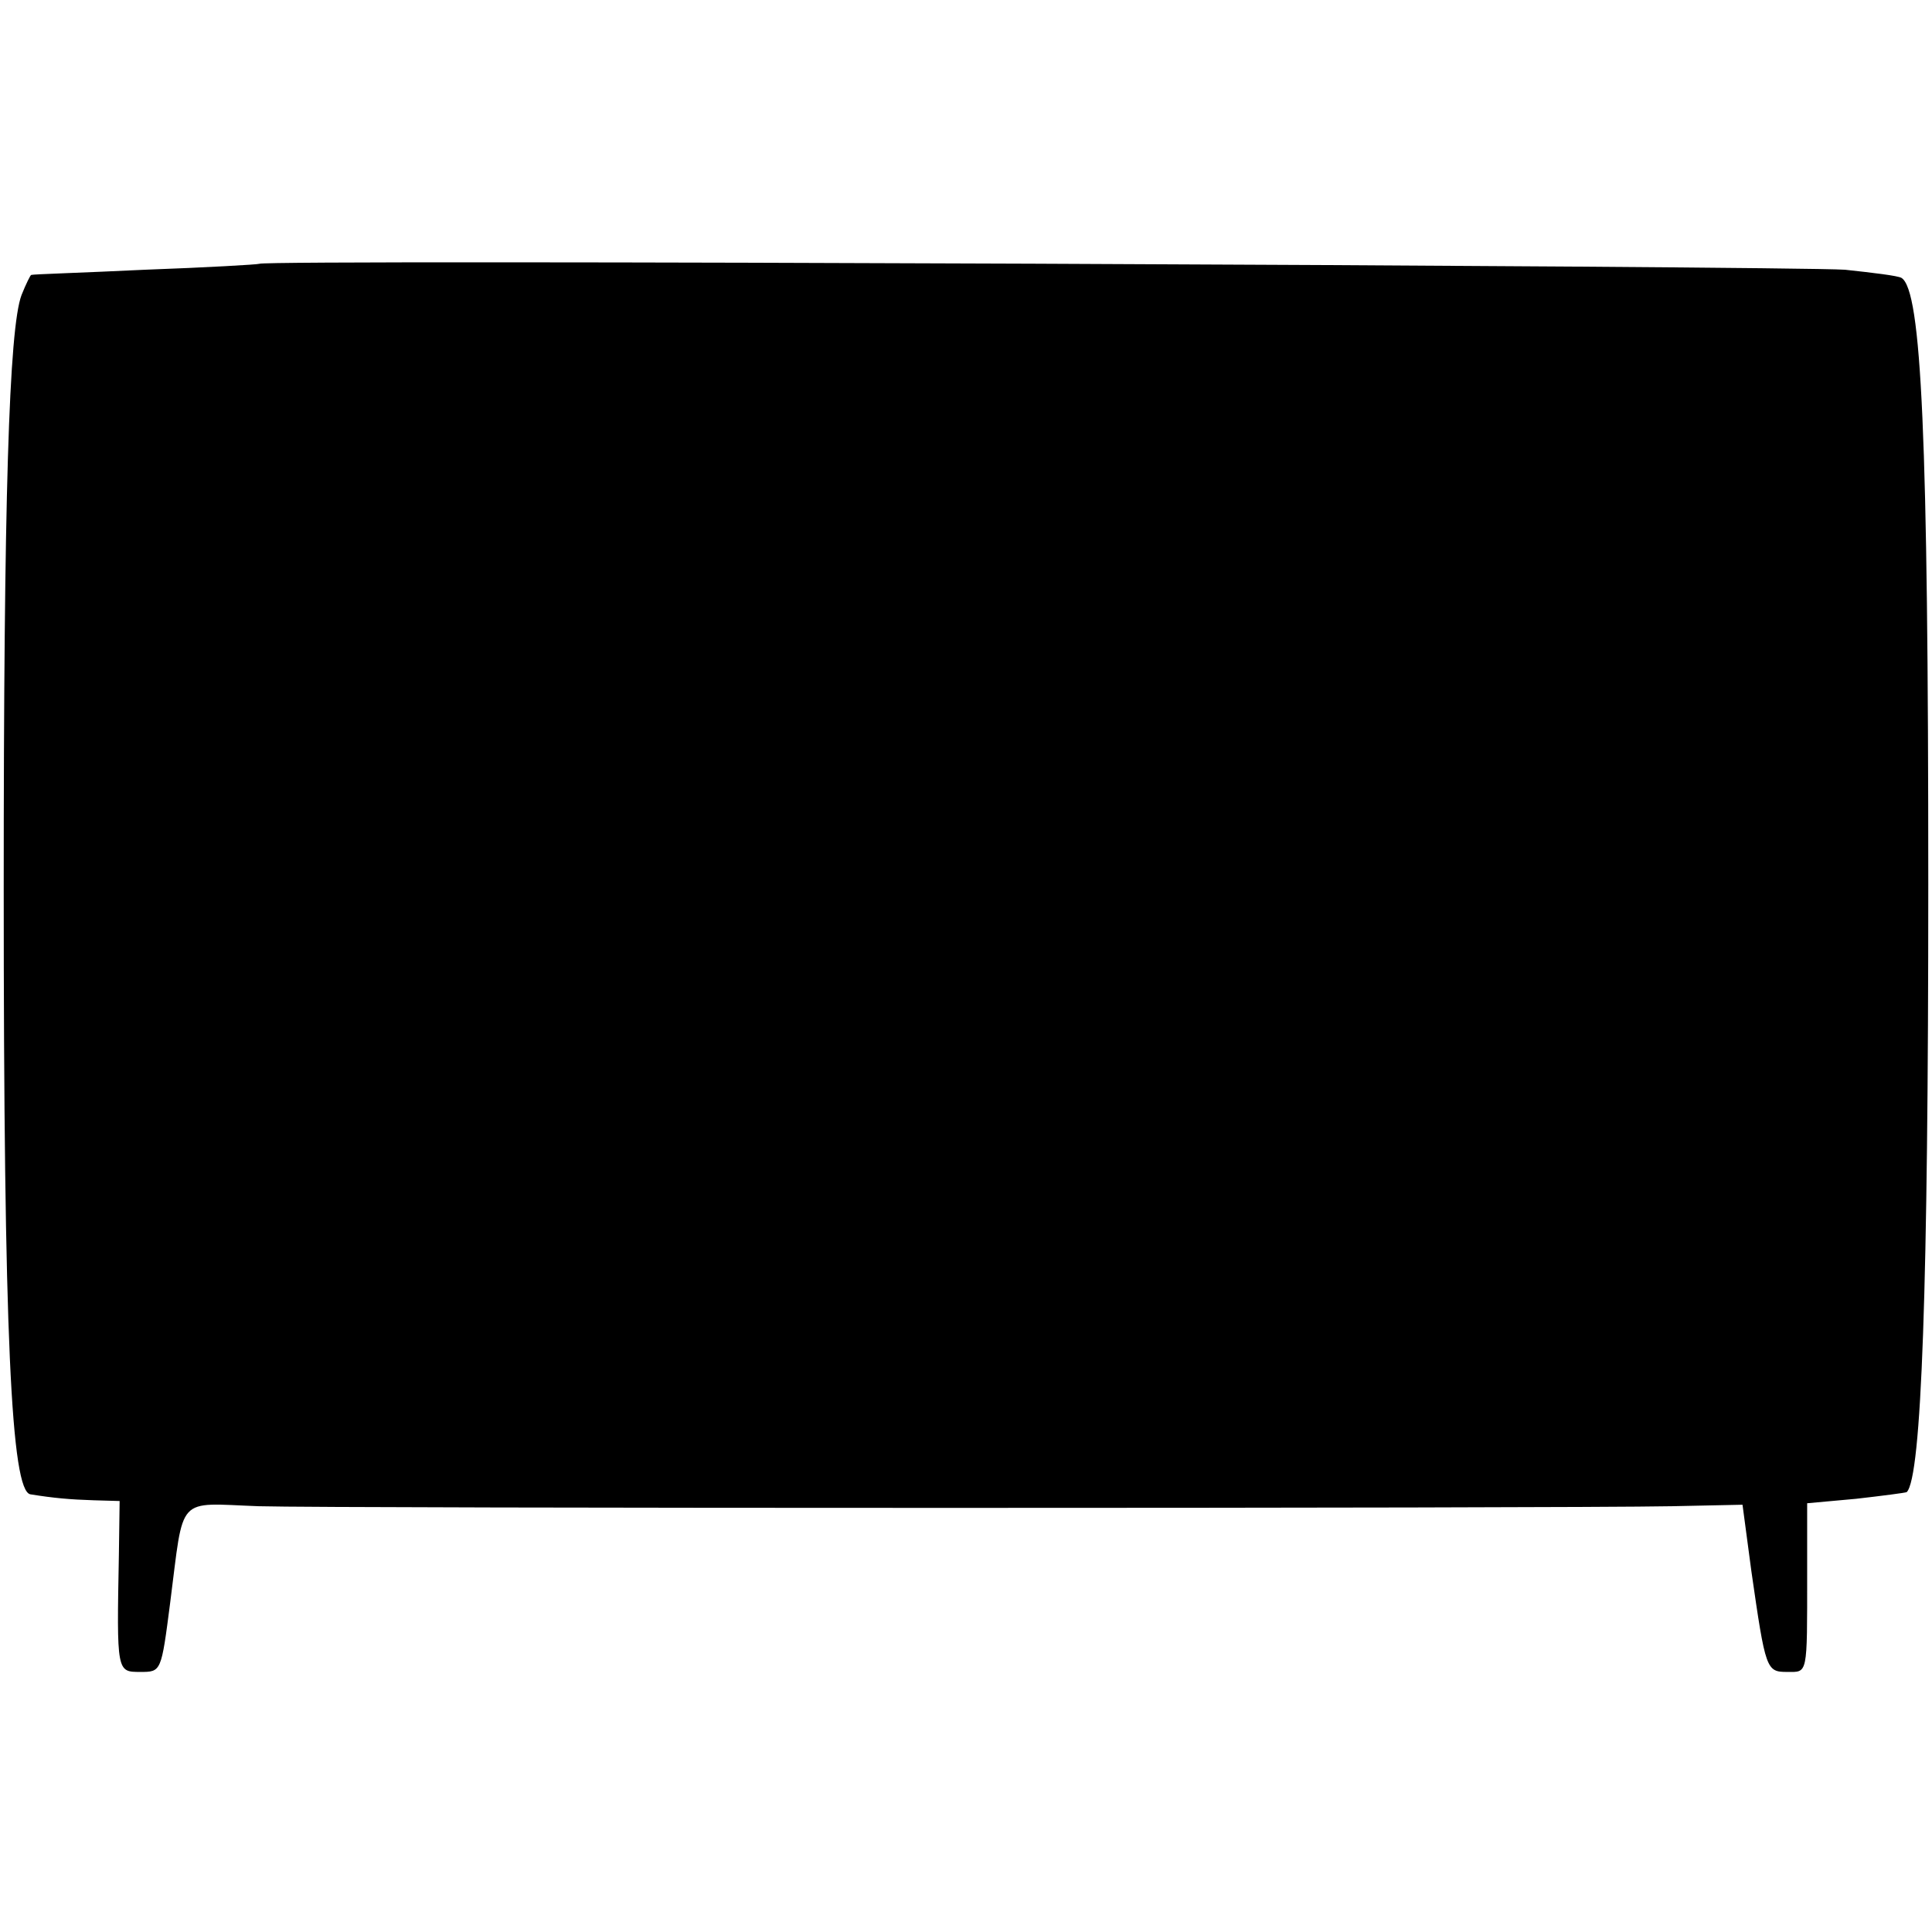 <?xml version="1.0" standalone="no"?>
<!DOCTYPE svg PUBLIC "-//W3C//DTD SVG 20010904//EN"
 "http://www.w3.org/TR/2001/REC-SVG-20010904/DTD/svg10.dtd">
<svg version="1.0" xmlns="http://www.w3.org/2000/svg"
 width="260pt" height="260pt" viewBox="0 0 260 260"
 preserveAspectRatio="xMidYMid meet">
<g transform="translate(0,260) scale(0.1,-0.1)"
fill="#000000" stroke="none">
<path d="M349 2245 c-2 -1 -71 -5 -154 -8 -82 -4 -151 -6 -153 -7 -1 0 -7 -12
-13 -27 -17 -45 -24 -276 -24 -798 0 -603 10 -812 36 -816 31 -5 53 -7 85 -8
l35 -1 -1 -72 c-3 -159 -3 -158 29 -158 28 0 28 0 40 93 19 147 7 134 119 130
104 -3 1744 -3 1902 0 l95 2 12 -90 c19 -132 20 -135 48 -135 28 0 27 -6 27
131 l0 96 66 6 c35 4 66 8 68 9 20 20 29 276 29 818 0 602 -9 799 -36 816 -5
3 -39 7 -76 11 -72 5 -2128 14 -2134 8z"/>
</g>
</svg>
